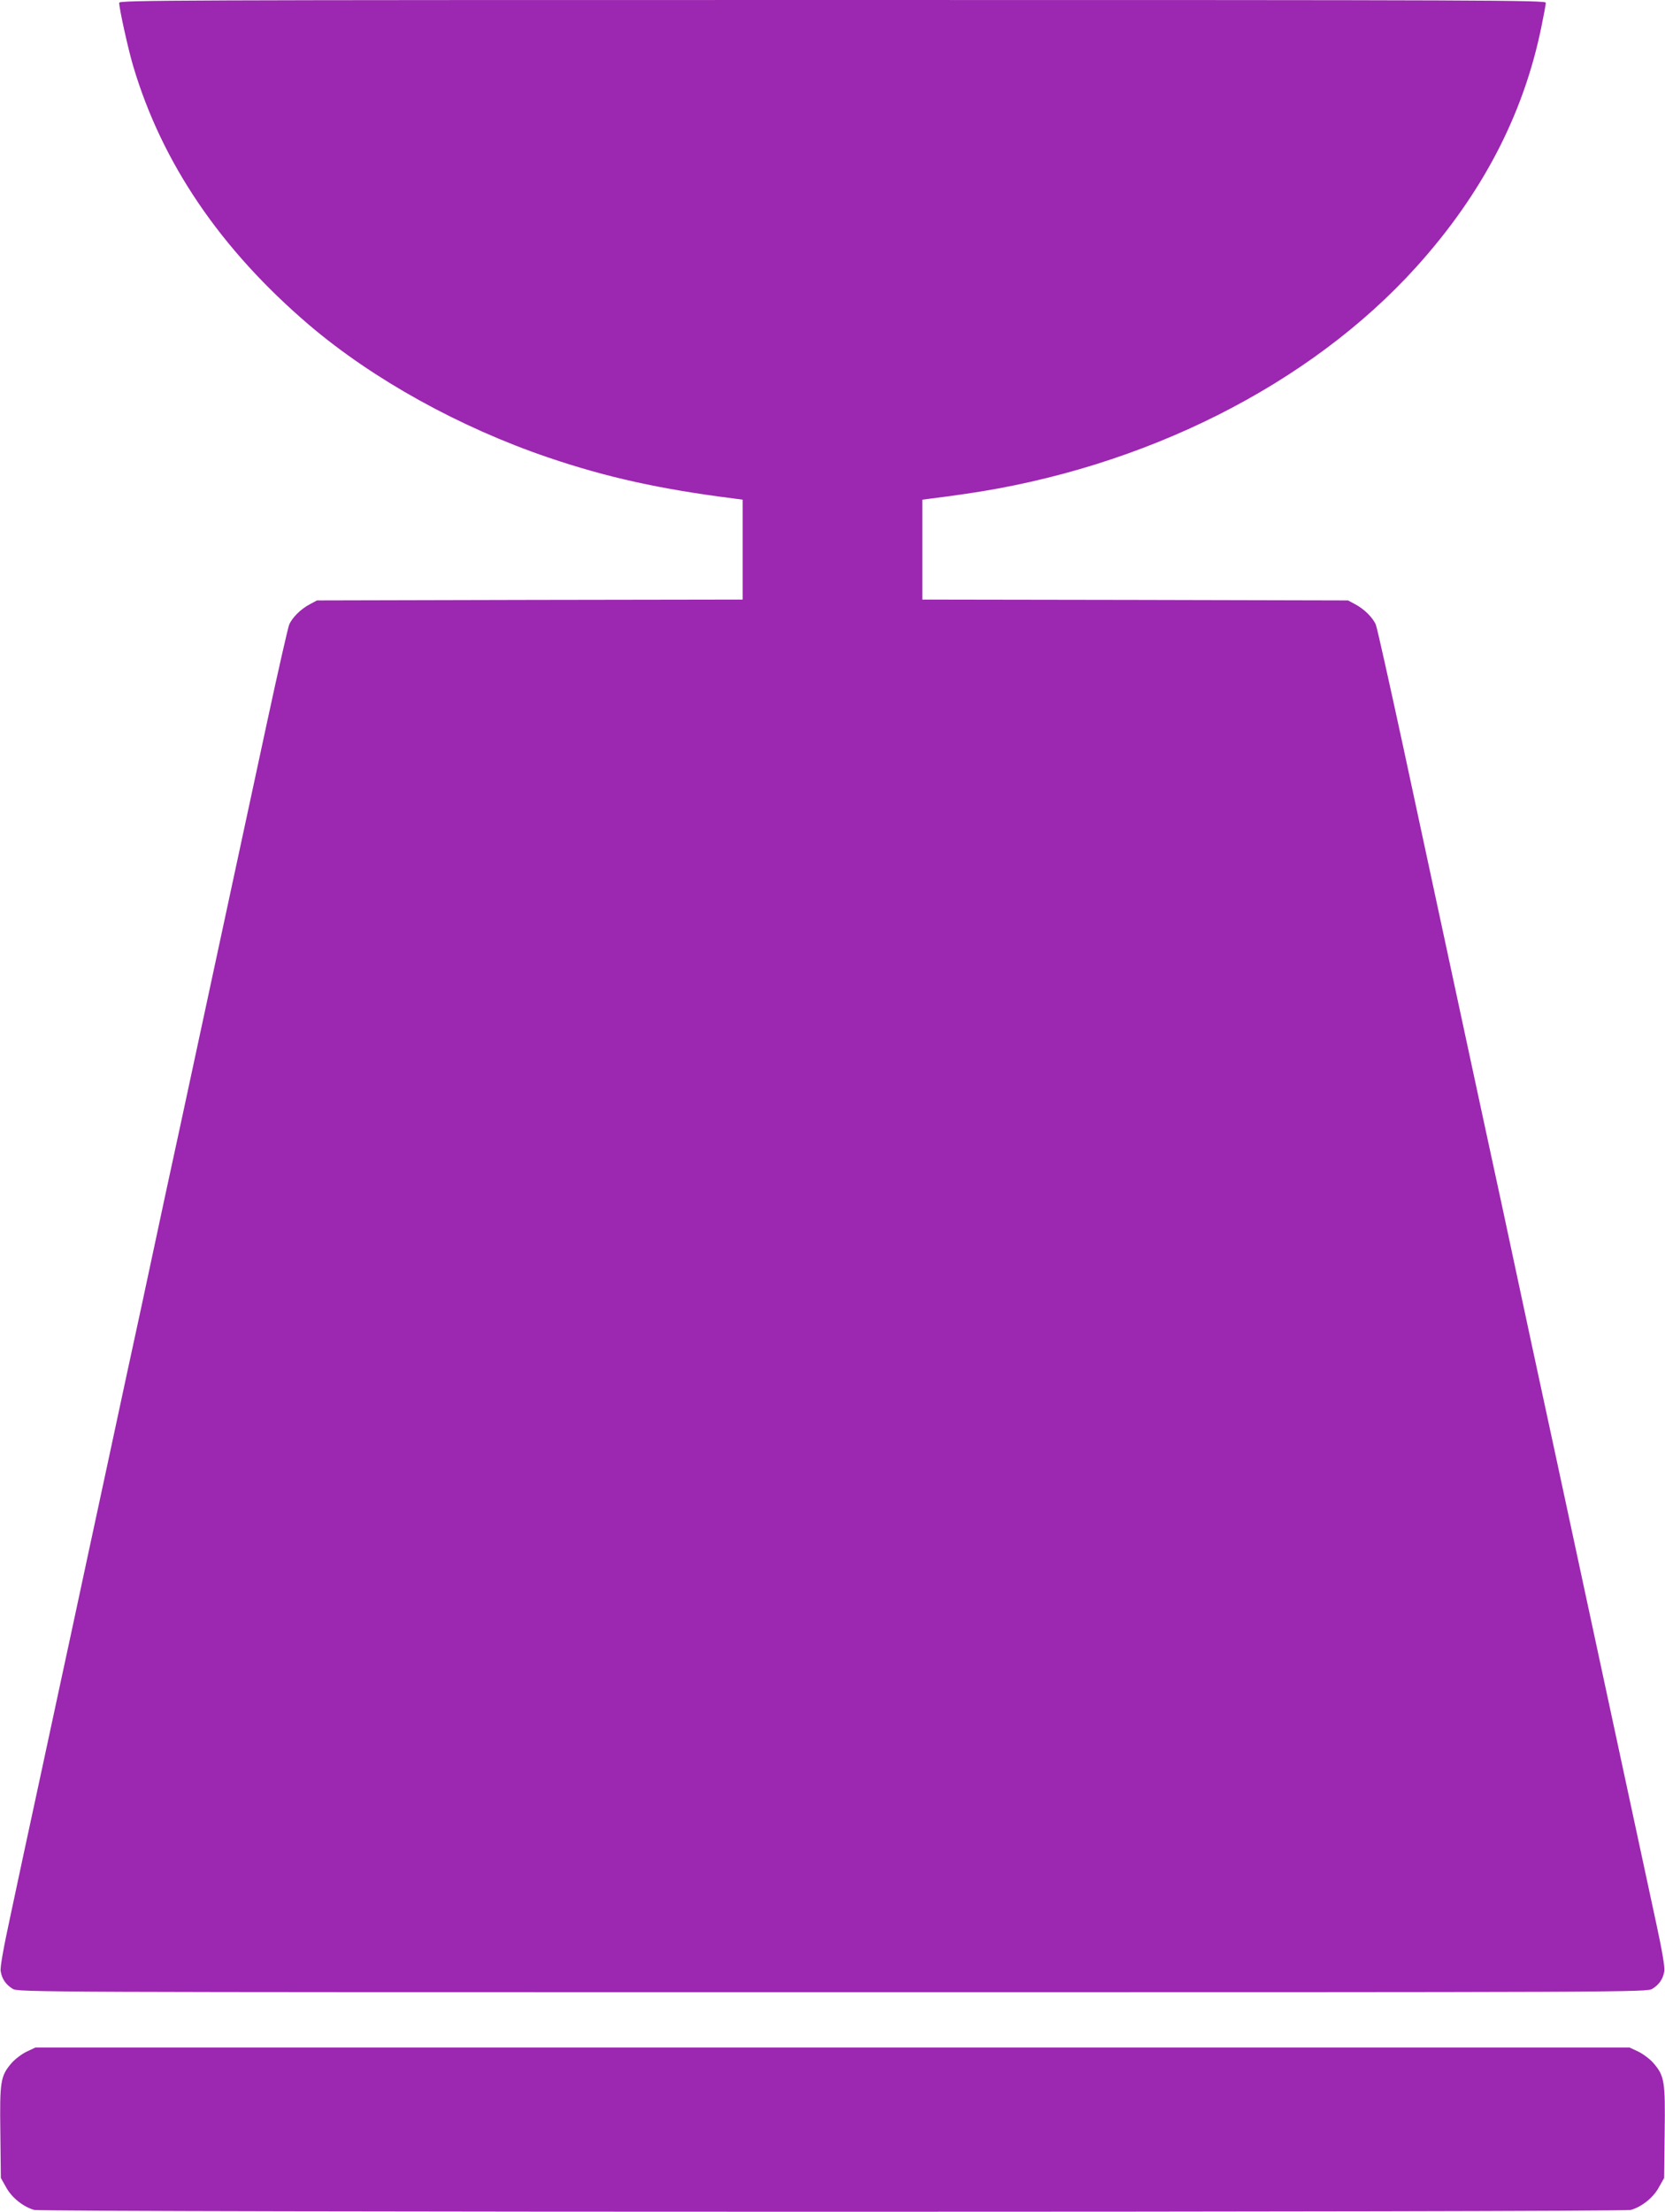 <?xml version="1.0" standalone="no"?>
<!DOCTYPE svg PUBLIC "-//W3C//DTD SVG 20010904//EN"
 "http://www.w3.org/TR/2001/REC-SVG-20010904/DTD/svg10.dtd">
<svg version="1.0" xmlns="http://www.w3.org/2000/svg"
 width="964pt" height="1280pt" viewBox="0 0 964 1280"
 preserveAspectRatio="xMidYMid meet">
<g transform="translate(0,1280) scale(0.1,-0.1)"
fill="#9c27b0" stroke="none">
<path d="M690 12784 c0 -33 52 -269 81 -366 167 -563 507 -1062 1019 -1499
369 -314 870 -592 1385 -767 339 -115 647 -183 1073 -237 l52 -7 0 -289 0
-289 -1232 -2 -1233 -3 -41 -22 c-53 -28 -103 -78 -120 -119 -7 -18 -65 -272
-128 -565 -176 -816 -243 -1131 -386 -1794 -72 -335 -162 -755 -201 -932 -38
-178 -100 -468 -138 -645 -39 -178 -129 -597 -201 -933 -72 -335 -163 -756
-201 -935 -39 -179 -121 -563 -184 -855 -63 -291 -142 -658 -175 -815 -40
-184 -60 -297 -56 -318 7 -45 30 -78 69 -102 32 -20 91 -20 4747 -20 4656 0
4715 0 4747 20 39 24 62 57 69 102 4 21 -13 121 -46 273 -103 477 -214 993
-355 1650 -79 369 -176 819 -215 1000 -39 182 -109 507 -156 723 -46 215 -122
569 -168 785 -47 215 -123 570 -170 787 -169 786 -260 1207 -402 1869 -80 370
-151 688 -158 705 -17 41 -67 91 -120 119 l-41 22 -1232 3 -1233 2 0 289 0
289 53 7 c28 3 115 15 192 26 1039 149 1998 631 2615 1314 381 422 620 880
724 1388 14 68 26 132 26 141 0 15 -314 16 -4130 16 -3816 0 -4130 -1 -4130
-16z"/>
<path d="M154 926 c-27 -13 -67 -43 -87 -66 -64 -75 -69 -104 -65 -402 l3
-263 31 -55 c33 -60 99 -112 162 -130 51 -14 9193 -14 9244 0 63 18 129 70
162 130 l31 55 3 263 c4 298 -1 327 -65 402 -20 23 -60 53 -87 66 l-51 24
-4615 0 -4615 0 -51 -24z"/>
</g>
</svg>

